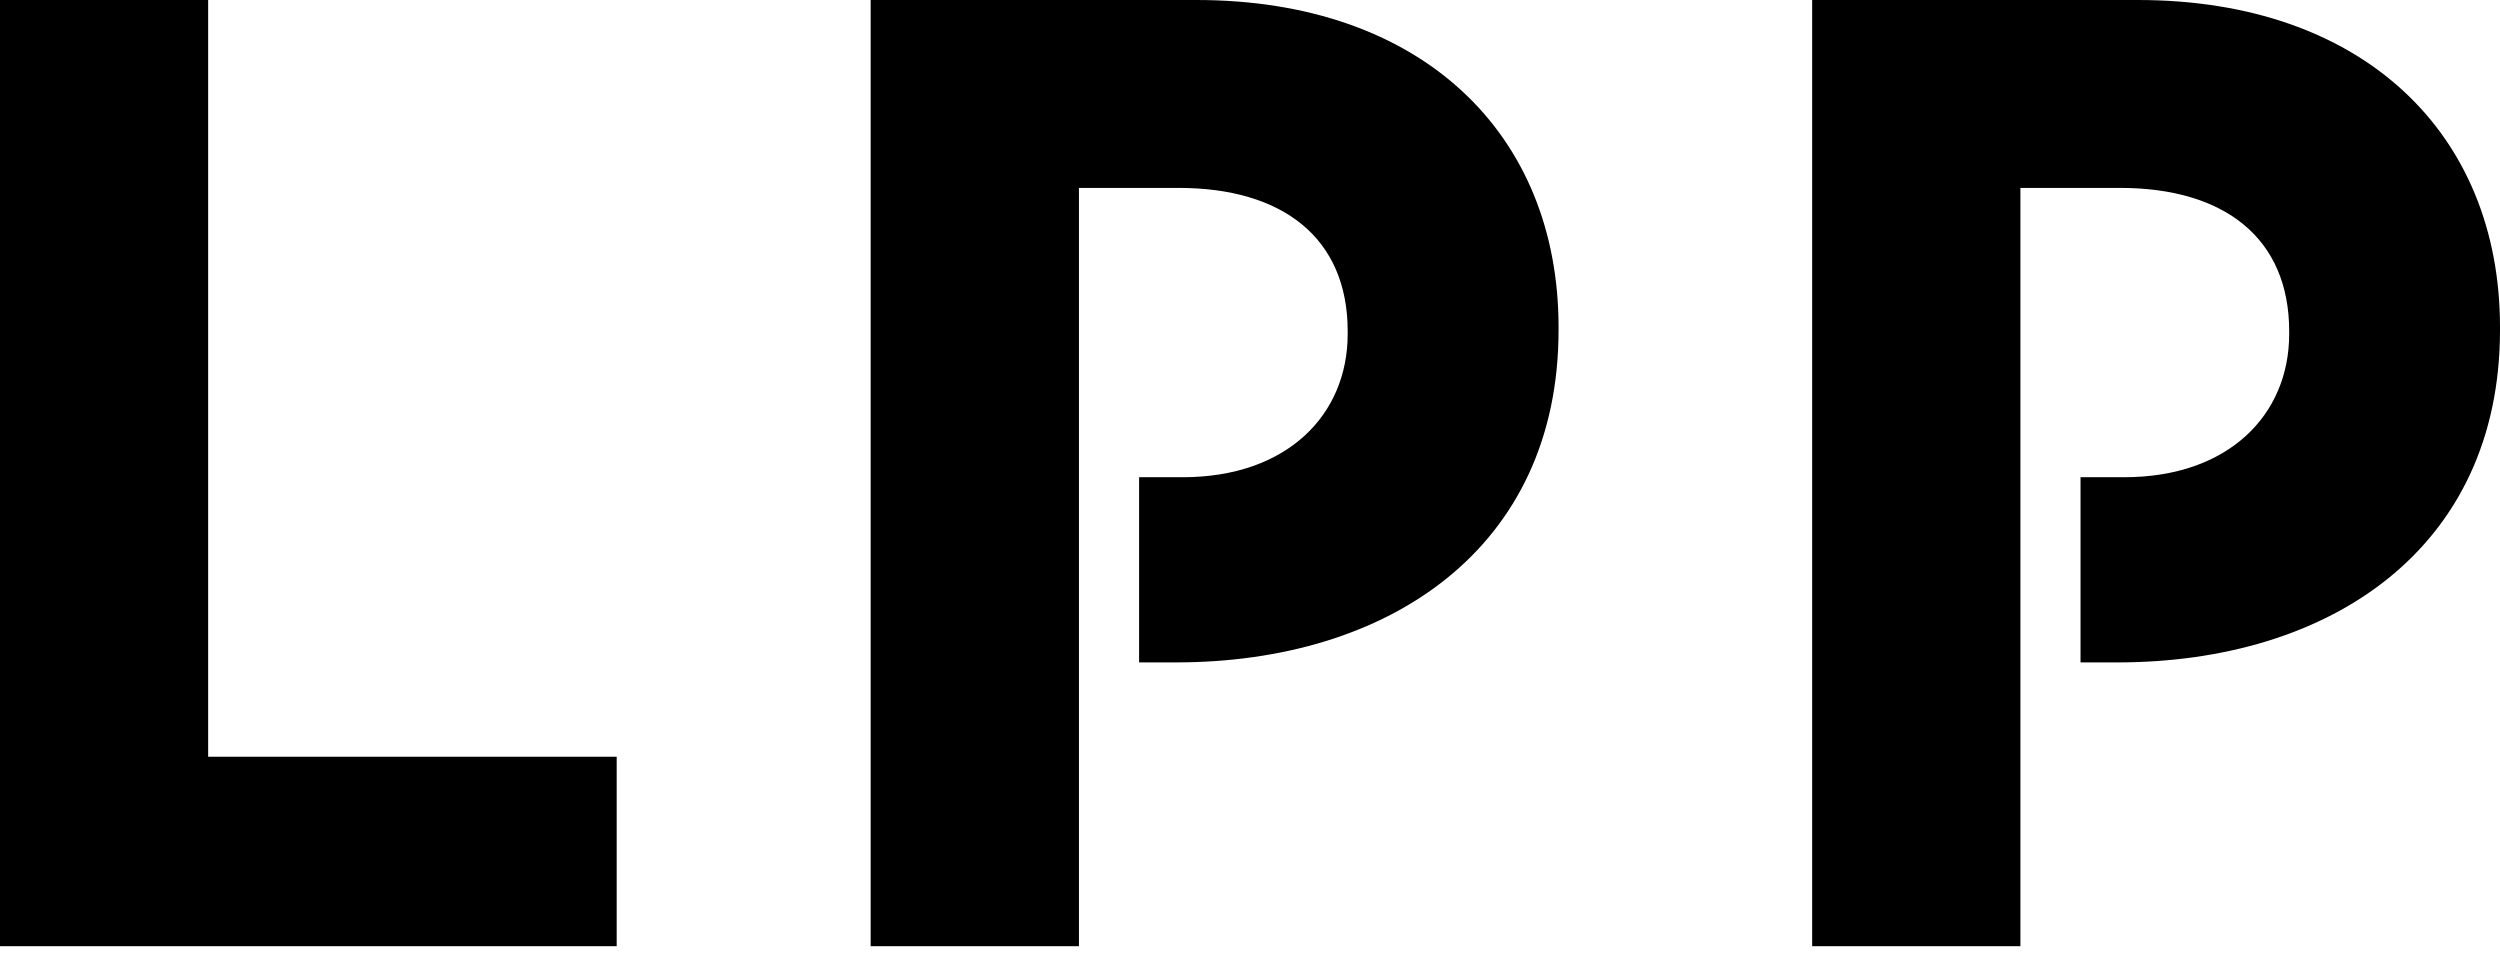 <svg width="80" height="31" viewBox="0 0 80 31" fill="none" xmlns="http://www.w3.org/2000/svg">
<g clip-path="url(#clip0_4976_7636)">
<path d="M6.661 0H0V30.279H19.734V24.216H6.661V0Z" fill="black"/>
<path d="M38.282 0H27.861V30.279H34.526V6.013H37.718C41.049 6.013 43.126 7.616 43.126 10.601V10.686C43.126 13.283 41.179 15.271 37.849 15.271H36.451V21.197H37.631C44.423 21.197 49.874 17.564 49.874 10.558V10.471C49.874 4.283 45.506 0 38.282 0Z" fill="black"/>
<path d="M68.408 0H57.989V30.279H64.653V6.013H67.846C71.177 6.013 73.254 7.616 73.254 10.601V10.686C73.254 13.283 71.305 15.271 67.975 15.271H66.577V21.197H67.757C74.551 21.197 80 17.564 80 10.558V10.471C80 4.283 75.632 0 68.408 0Z" fill="black"/>
</g>
<defs>
<clipPath id="clip0_4976_7636">
<rect width="80" height="30.279" fill="white"/>
</clipPath>
</defs>
</svg>
